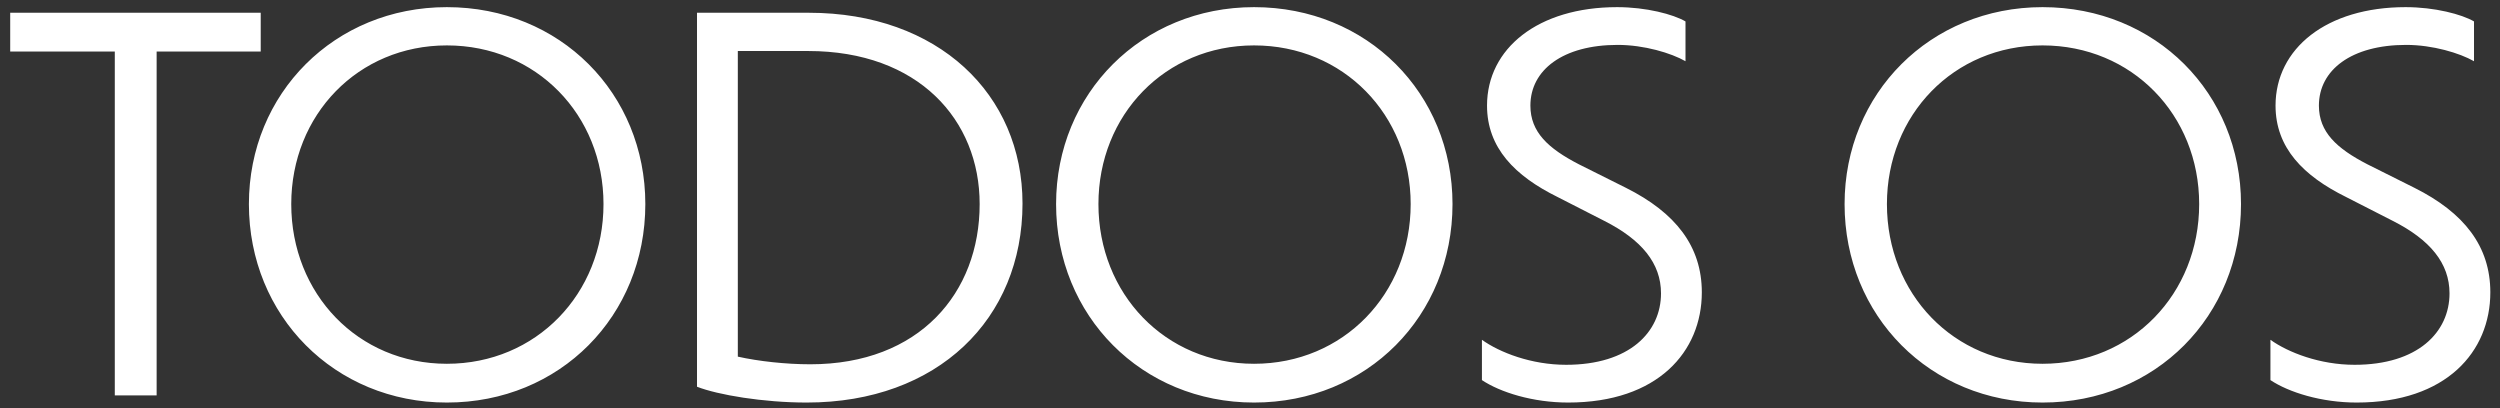 <svg xmlns="http://www.w3.org/2000/svg" width="196" height="32" viewBox="0 0 196 32" fill="none"><rect x="0" y="0" width="196" height="32" fill="#333333" stroke="none"/><path d="M9 31V4.04H0.8V1H20.44V4.04H12.28V31H9ZM35.034 31.56C26.234 31.56 19.514 24.76 19.514 16C19.514 7.32 26.234 0.56 35.034 0.56C43.914 0.56 50.594 7.32 50.594 16C50.594 24.76 43.914 31.56 35.034 31.56ZM35.034 28.52C42.034 28.52 47.314 23.04 47.314 16C47.314 9 42.034 3.56 35.034 3.56C28.074 3.56 22.834 9 22.834 16C22.834 23.04 28.074 28.52 35.034 28.52ZM63.405 1C73.565 1 80.165 7.4 80.165 15.96C80.165 25 73.525 31.56 63.245 31.56C59.845 31.56 56.285 30.96 54.645 30.32V1H63.405ZM63.525 28.56C72.085 28.56 76.805 22.96 76.805 16C76.805 9.4 72.005 4 63.365 4H57.845V27.96C59.445 28.32 61.605 28.56 63.525 28.56ZM98.317 31.56C89.517 31.56 82.797 24.76 82.797 16C82.797 7.32 89.517 0.56 98.317 0.56C107.197 0.56 113.877 7.32 113.877 16C113.877 24.76 107.197 31.56 98.317 31.56ZM98.317 28.52C105.317 28.52 110.597 23.04 110.597 16C110.597 9 105.317 3.56 98.317 3.56C91.357 3.56 86.117 9 86.117 16C86.117 23.04 91.357 28.52 98.317 28.52ZM122.943 31.56C120.183 31.56 117.623 30.76 116.183 29.8V26.64C117.583 27.64 120.063 28.6 122.783 28.6C127.743 28.6 130.223 26.04 130.223 23C130.223 20.64 128.703 18.8 125.783 17.32L122.103 15.44C118.783 13.8 116.583 11.6 116.583 8.28C116.583 3.8 120.583 0.56 126.783 0.56C129.063 0.56 131.183 1.12 132.143 1.68V4.8C131.023 4.16 128.903 3.52 126.823 3.52C122.543 3.52 119.983 5.48 119.983 8.28C119.983 10.36 121.383 11.64 123.783 12.88L127.463 14.72C131.383 16.68 133.423 19.32 133.423 22.92C133.423 27.56 129.983 31.56 122.943 31.56ZM160.135 31.56C151.335 31.56 144.615 24.76 144.615 16C144.615 7.32 151.335 0.56 160.135 0.56C169.015 0.56 175.695 7.32 175.695 16C175.695 24.76 169.015 31.56 160.135 31.56ZM160.135 28.52C167.135 28.52 172.415 23.04 172.415 16C172.415 9 167.135 3.56 160.135 3.56C153.175 3.56 147.935 9 147.935 16C147.935 23.04 153.175 28.52 160.135 28.52ZM184.762 31.56C182.002 31.56 179.442 30.76 178.002 29.8V26.64C179.402 27.64 181.882 28.6 184.602 28.6C189.562 28.6 192.042 26.04 192.042 23C192.042 20.64 190.522 18.8 187.602 17.32L183.922 15.44C180.602 13.8 178.402 11.6 178.402 8.28C178.402 3.8 182.402 0.56 188.602 0.56C190.882 0.56 193.002 1.12 193.962 1.68V4.8C192.842 4.16 190.722 3.52 188.642 3.52C184.362 3.52 181.802 5.48 181.802 8.28C181.802 10.36 183.202 11.64 185.602 12.88L189.282 14.72C193.202 16.68 195.242 19.32 195.242 22.92C195.242 27.56 191.802 31.56 184.762 31.56Z" fill="white"></path></svg>